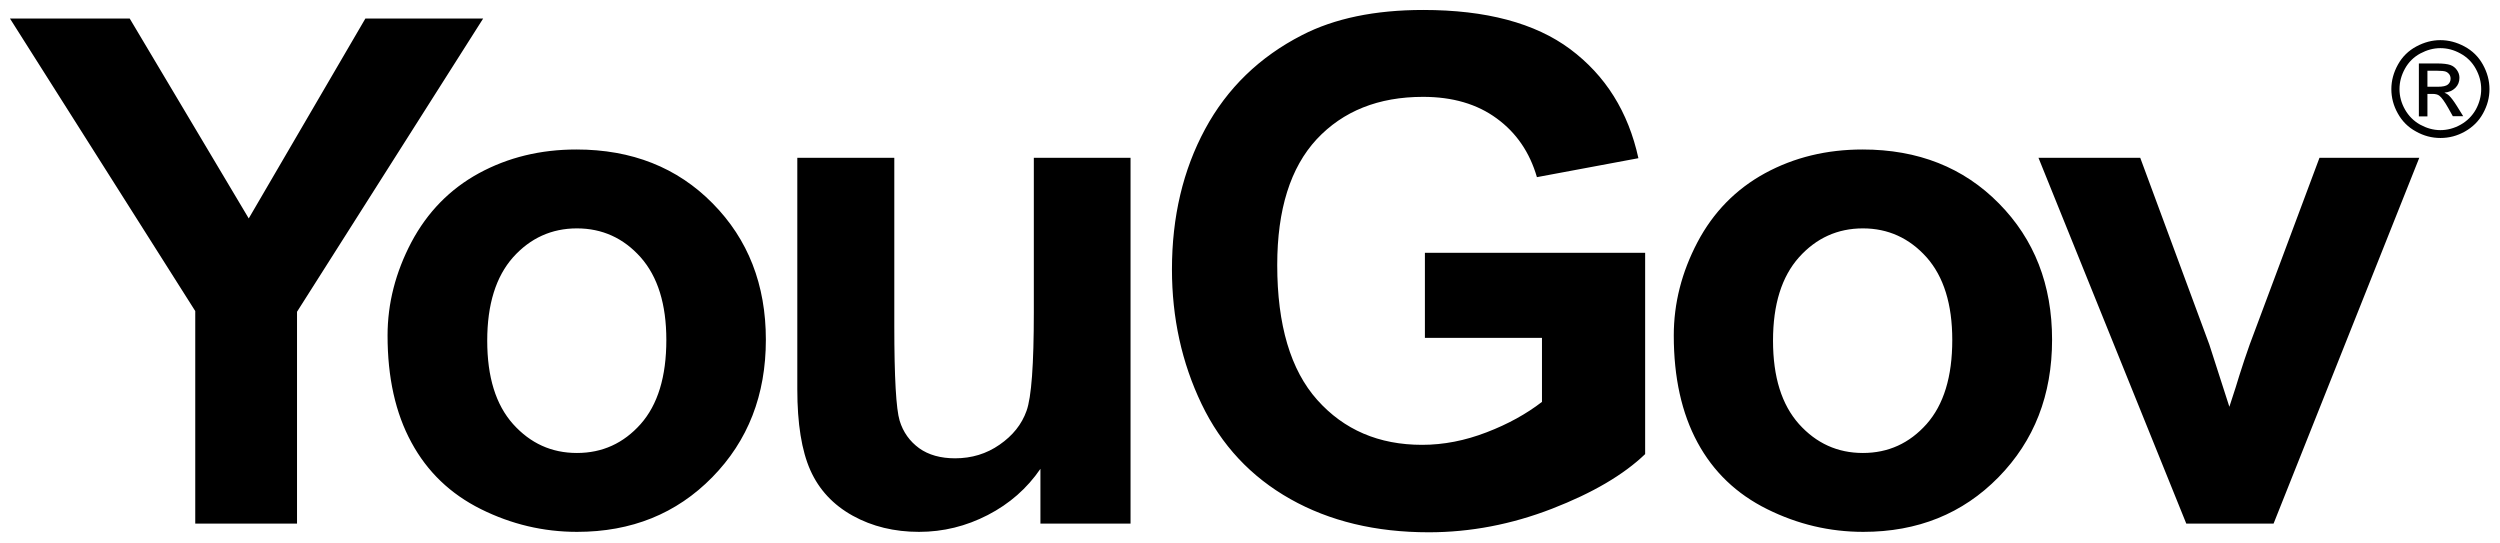 <?xml version="1.0" encoding="UTF-8" standalone="no"?>
<!DOCTYPE svg PUBLIC "-//W3C//DTD SVG 1.1//EN" "http://www.w3.org/Graphics/SVG/1.1/DTD/svg11.dtd">
<svg width="100%" height="100%" viewBox="0 0 1781 387" version="1.1" xmlns="http://www.w3.org/2000/svg" xmlns:xlink="http://www.w3.org/1999/xlink" xml:space="preserve" xmlns:serif="http://www.serif.com/" style="fill-rule:evenodd;clip-rule:evenodd;stroke-linejoin:round;stroke-miterlimit:2;">
    <path d="M736.5,112.4L736.5,222.4C736.5,259.7 734.8,283.1 731.3,292.7C727.9,302.3 721.5,310.3 712.1,316.8C702.8,323.3 692.2,326.5 680.4,326.5C670.1,326.5 661.5,324.1 654.8,319.3C648.1,314.4 643.4,307.9 640.9,299.7C638.4,291.4 637.1,269 637.1,232.3L637.1,112.4L568,112.4L568,277.3C568,301.8 571.1,321.1 577.3,335C583.5,348.9 593.6,359.7 607.5,367.4C621.4,375.1 637.2,378.9 654.7,378.9C671.9,378.9 688.2,374.9 703.7,366.9C719.2,358.9 731.7,347.9 741.2,334L741.2,373L805.4,373L805.4,112.4L736.5,112.4ZM1652.4,112.4L1602.7,245.4C1600.1,252.8 1597.6,260.1 1595.3,267.5C1594.3,271.1 1591.9,278.5 1588.2,289.8L1573.9,245.4L1524.7,112.4L1452.2,112.4L1557.5,373L1619.7,373L1723.5,112.4L1652.4,112.4ZM365.5,302.1C353.2,288.3 347.1,268.6 347.1,242.7C347.1,216.8 353.3,197.1 365.5,183.3C377.8,169.6 393,162.7 411,162.7C429,162.7 444.2,169.6 456.4,183.3C468.6,197.1 474.7,216.7 474.7,242.2C474.7,268.4 468.6,288.3 456.4,302.1C444.2,315.8 429.1,322.7 411,322.7C392.9,322.7 377.8,315.8 365.5,302.1M341.2,123.4C320.5,134.7 304.5,151.1 293.1,172.5C281.8,194 276.1,216.1 276.1,239C276.1,268.9 281.7,294.3 293.1,315.2C304.4,336.1 320.9,351.9 342.6,362.7C364.3,373.5 387.1,378.9 411.1,378.9C449.8,378.9 481.9,366 507.4,340C532.9,314 545.6,281.4 545.6,242C545.6,202.9 533,170.5 507.7,144.9C482.5,119.3 450.1,106.5 410.6,106.5C385.1,106.5 362,112.1 341.2,123.4M1281.6,302.1C1269.3,288.3 1263.1,268.6 1263.1,242.7C1263.1,216.8 1269.3,197.1 1281.6,183.3C1293.9,169.6 1309.1,162.7 1327.1,162.7C1345.1,162.7 1360.2,169.6 1372.5,183.3C1384.7,197.1 1390.8,216.7 1390.8,242.2C1390.8,268.4 1384.7,288.3 1372.5,302.1C1360.3,315.8 1345.2,322.7 1327.1,322.7C1309.1,322.7 1293.9,315.8 1281.6,302.1M1257.4,123.4C1236.7,134.7 1220.6,151.1 1209.3,172.5C1198,194 1192.4,216.1 1192.4,239C1192.4,268.9 1198,294.3 1209.3,315.2C1220.6,336.1 1237.1,351.9 1258.9,362.7C1280.6,373.5 1303.4,378.9 1327.4,378.9C1366.1,378.9 1398.2,366 1423.7,340C1449.2,314 1461.9,281.4 1461.9,242C1461.9,202.9 1449.3,170.5 1424,144.9C1398.8,119.3 1366.4,106.5 1326.9,106.5C1301.3,106.5 1278.2,112.1 1257.4,123.4M1729.3,50.4L1736.2,50.4C1739.2,50.4 1741.2,50.6 1742.3,51C1743.4,51.4 1744.2,52.1 1744.9,53C1745.5,53.9 1745.8,54.9 1745.8,56C1745.8,57.7 1745.2,59.1 1743.9,60.2C1742.6,61.3 1740.2,61.8 1736.7,61.8L1729.3,61.8L1729.3,50.4ZM1723.2,45.2L1723.2,82.9L1729.3,82.9L1729.3,66.9L1732.9,66.9C1735,66.9 1736.7,67.3 1737.8,68.2C1739.4,69.4 1741.5,72.3 1744.1,76.9L1747.4,82.8L1754.8,82.8L1750.2,75.4C1748,71.9 1746.1,69.4 1744.6,68C1743.8,67.2 1742.7,66.6 1741.4,66C1744.6,65.7 1747.2,64.6 1749.2,62.6C1751.2,60.6 1752.1,58.2 1752.1,55.4C1752.1,53.4 1751.5,51.6 1750.3,49.9C1749.1,48.2 1747.6,47 1745.6,46.3C1743.6,45.6 1740.4,45.2 1736,45.2L1723.2,45.2ZM1724.1,88.8C1719.5,86.2 1715.9,82.6 1713.3,78C1710.7,73.4 1709.4,68.6 1709.4,63.5C1709.4,58.4 1710.7,53.6 1713.3,48.9C1715.9,44.2 1719.6,40.6 1724.2,38.1C1728.9,35.6 1733.6,34.3 1738.5,34.3C1743.4,34.3 1748.1,35.5 1752.8,38.1C1757.4,40.6 1761.1,44.2 1763.7,48.9C1766.3,53.6 1767.6,58.4 1767.6,63.5C1767.6,68.5 1766.3,73.4 1763.8,78C1761.2,82.6 1757.6,86.2 1753,88.8C1748.4,91.4 1743.5,92.7 1738.5,92.7C1733.5,92.7 1728.7,91.3 1724.1,88.8M1721.4,33.1C1715.8,36.1 1711.4,40.4 1708.3,46C1705.2,51.6 1703.6,57.4 1703.6,63.5C1703.6,69.5 1705.1,75.3 1708.2,80.8C1711.3,86.4 1715.6,90.7 1721.2,93.7C1726.7,96.8 1732.5,98.3 1738.6,98.3C1744.7,98.3 1750.5,96.8 1756,93.7C1761.5,90.6 1765.9,86.3 1768.9,80.8C1772,75.2 1773.5,69.5 1773.5,63.5C1773.5,57.4 1771.9,51.6 1768.8,46C1765.7,40.4 1761.3,36.1 1755.7,33.1C1750.1,30.1 1744.4,28.6 1738.5,28.6C1732.7,28.6 1727,30.1 1721.4,33.1M260.3,13.2L177.2,155.6L92.4,13.2L7.1,13.2L139.1,221.6L139.1,373L211.6,373L211.6,222.1L344.2,13.2L260.3,13.2ZM1013.9,7.1C979.5,7.1 950.7,13.1 927.6,25C897.3,40.5 874.2,62.9 858.5,92C842.8,121.1 834.9,154.4 834.9,191.9C834.9,226.4 841.9,258.4 856,287.8C870.1,317.2 891.2,339.7 919.2,355.5C947.2,371.3 980.1,379.2 1017.8,379.2C1047.5,379.2 1076.8,373.6 1105.7,362.4C1134.6,351.2 1156.7,338.2 1172,323.5L1172,180.1L1015.1,180.1L1015.1,240.7L1098.5,240.7L1098.5,286.3C1087.5,294.8 1074.4,302.1 1059,308C1043.7,313.9 1028.4,316.9 1013.1,316.9C982.3,316.9 957.4,306.2 938.4,284.9C919.4,263.6 909.9,231.5 909.9,188.8C909.9,149.2 919.3,119.4 938,99.2C956.8,79.1 982,69 1013.8,69C1034.8,69 1052.3,74.1 1066.3,84.4C1080.3,94.6 1089.8,108.6 1094.9,126.2L1167.2,112.7C1160,79.7 1143.8,53.8 1118.6,35C1093.6,16.4 1058.6,7.1 1013.9,7.1Z" style="fill-rule:nonzero;"/>
</svg>
